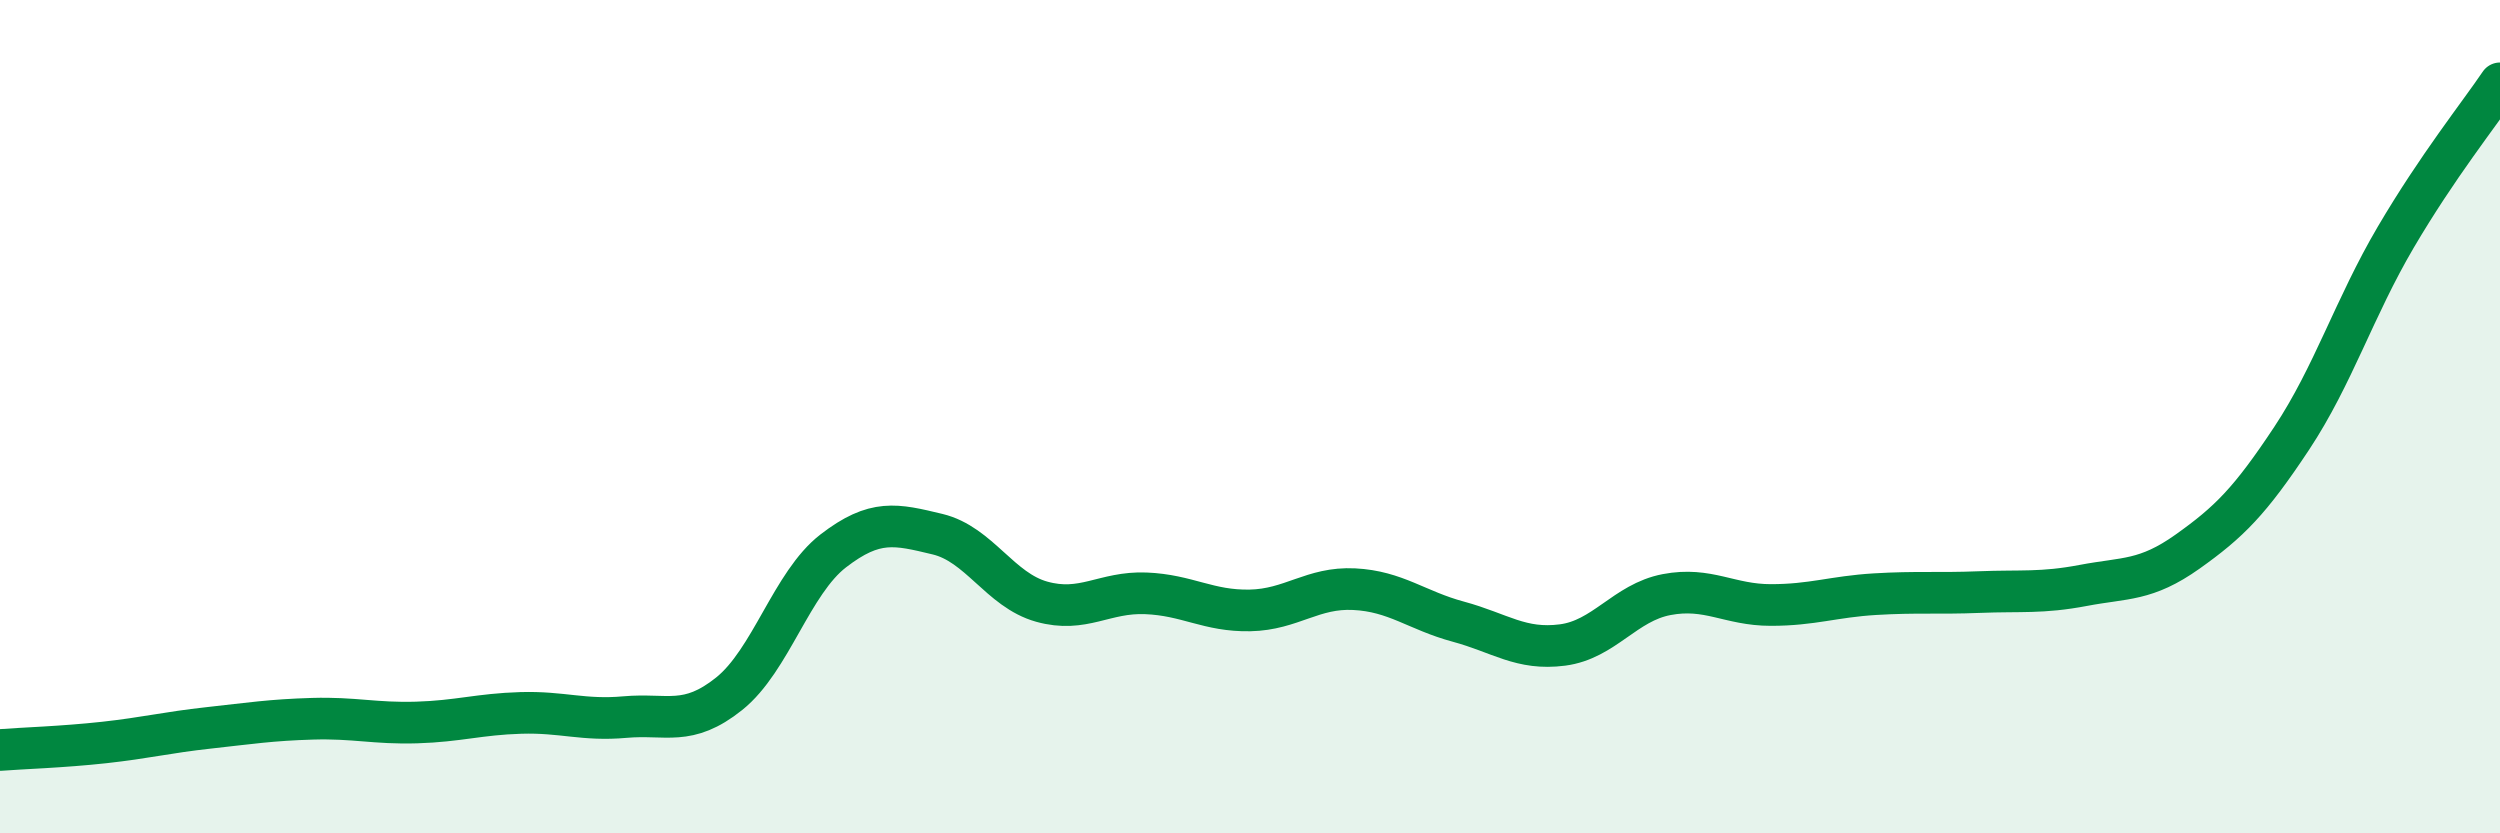 
    <svg width="60" height="20" viewBox="0 0 60 20" xmlns="http://www.w3.org/2000/svg">
      <path
        d="M 0,18 C 0.5,17.96 1.5,17.93 2.5,17.82 C 3.5,17.71 4,17.58 5,17.47 C 6,17.36 6.5,17.28 7.5,17.25 C 8.5,17.22 9,17.37 10,17.34 C 11,17.31 11.5,17.14 12.5,17.11 C 13.5,17.08 14,17.3 15,17.21 C 16,17.12 16.5,17.45 17.5,16.65 C 18.5,15.85 19,13.99 20,13.22 C 21,12.45 21.5,12.58 22.5,12.82 C 23.5,13.06 24,14.16 25,14.44 C 26,14.72 26.5,14.2 27.5,14.24 C 28.5,14.28 29,14.67 30,14.65 C 31,14.63 31.5,14.09 32.5,14.14 C 33.5,14.19 34,14.65 35,14.92 C 36,15.19 36.5,15.61 37.5,15.48 C 38.5,15.35 39,14.46 40,14.27 C 41,14.08 41.5,14.52 42.5,14.52 C 43.5,14.52 44,14.32 45,14.26 C 46,14.2 46.5,14.25 47.5,14.21 C 48.5,14.17 49,14.24 50,14.05 C 51,13.86 51.5,13.95 52.5,13.24 C 53.5,12.53 54,12.03 55,10.52 C 56,9.01 56.5,7.39 57.5,5.69 C 58.5,3.99 59.5,2.74 60,2L60 20L0 20Z"
        fill="#008740"
        opacity="0.1"
        stroke-linecap="round"
        stroke-linejoin="round"
      />
      <path
        d="M 0,18 C 0.5,17.96 1.5,17.93 2.5,17.82 C 3.5,17.71 4,17.58 5,17.47 C 6,17.36 6.5,17.28 7.5,17.25 C 8.5,17.22 9,17.37 10,17.34 C 11,17.31 11.5,17.14 12.5,17.11 C 13.5,17.08 14,17.3 15,17.21 C 16,17.12 16.5,17.45 17.5,16.65 C 18.5,15.85 19,13.99 20,13.22 C 21,12.45 21.5,12.58 22.5,12.82 C 23.5,13.06 24,14.16 25,14.44 C 26,14.72 26.5,14.2 27.5,14.24 C 28.5,14.28 29,14.67 30,14.65 C 31,14.63 31.5,14.09 32.5,14.14 C 33.5,14.19 34,14.65 35,14.92 C 36,15.19 36.5,15.61 37.5,15.48 C 38.5,15.35 39,14.46 40,14.27 C 41,14.08 41.5,14.52 42.5,14.52 C 43.5,14.52 44,14.32 45,14.26 C 46,14.2 46.5,14.25 47.5,14.21 C 48.5,14.17 49,14.24 50,14.05 C 51,13.86 51.5,13.95 52.5,13.24 C 53.5,12.53 54,12.03 55,10.52 C 56,9.01 56.5,7.39 57.5,5.69 C 58.5,3.99 59.5,2.74 60,2"
        stroke="#008740"
        stroke-width="1"
        fill="none"
        stroke-linecap="round"
        stroke-linejoin="round"
      />
    </svg>
  